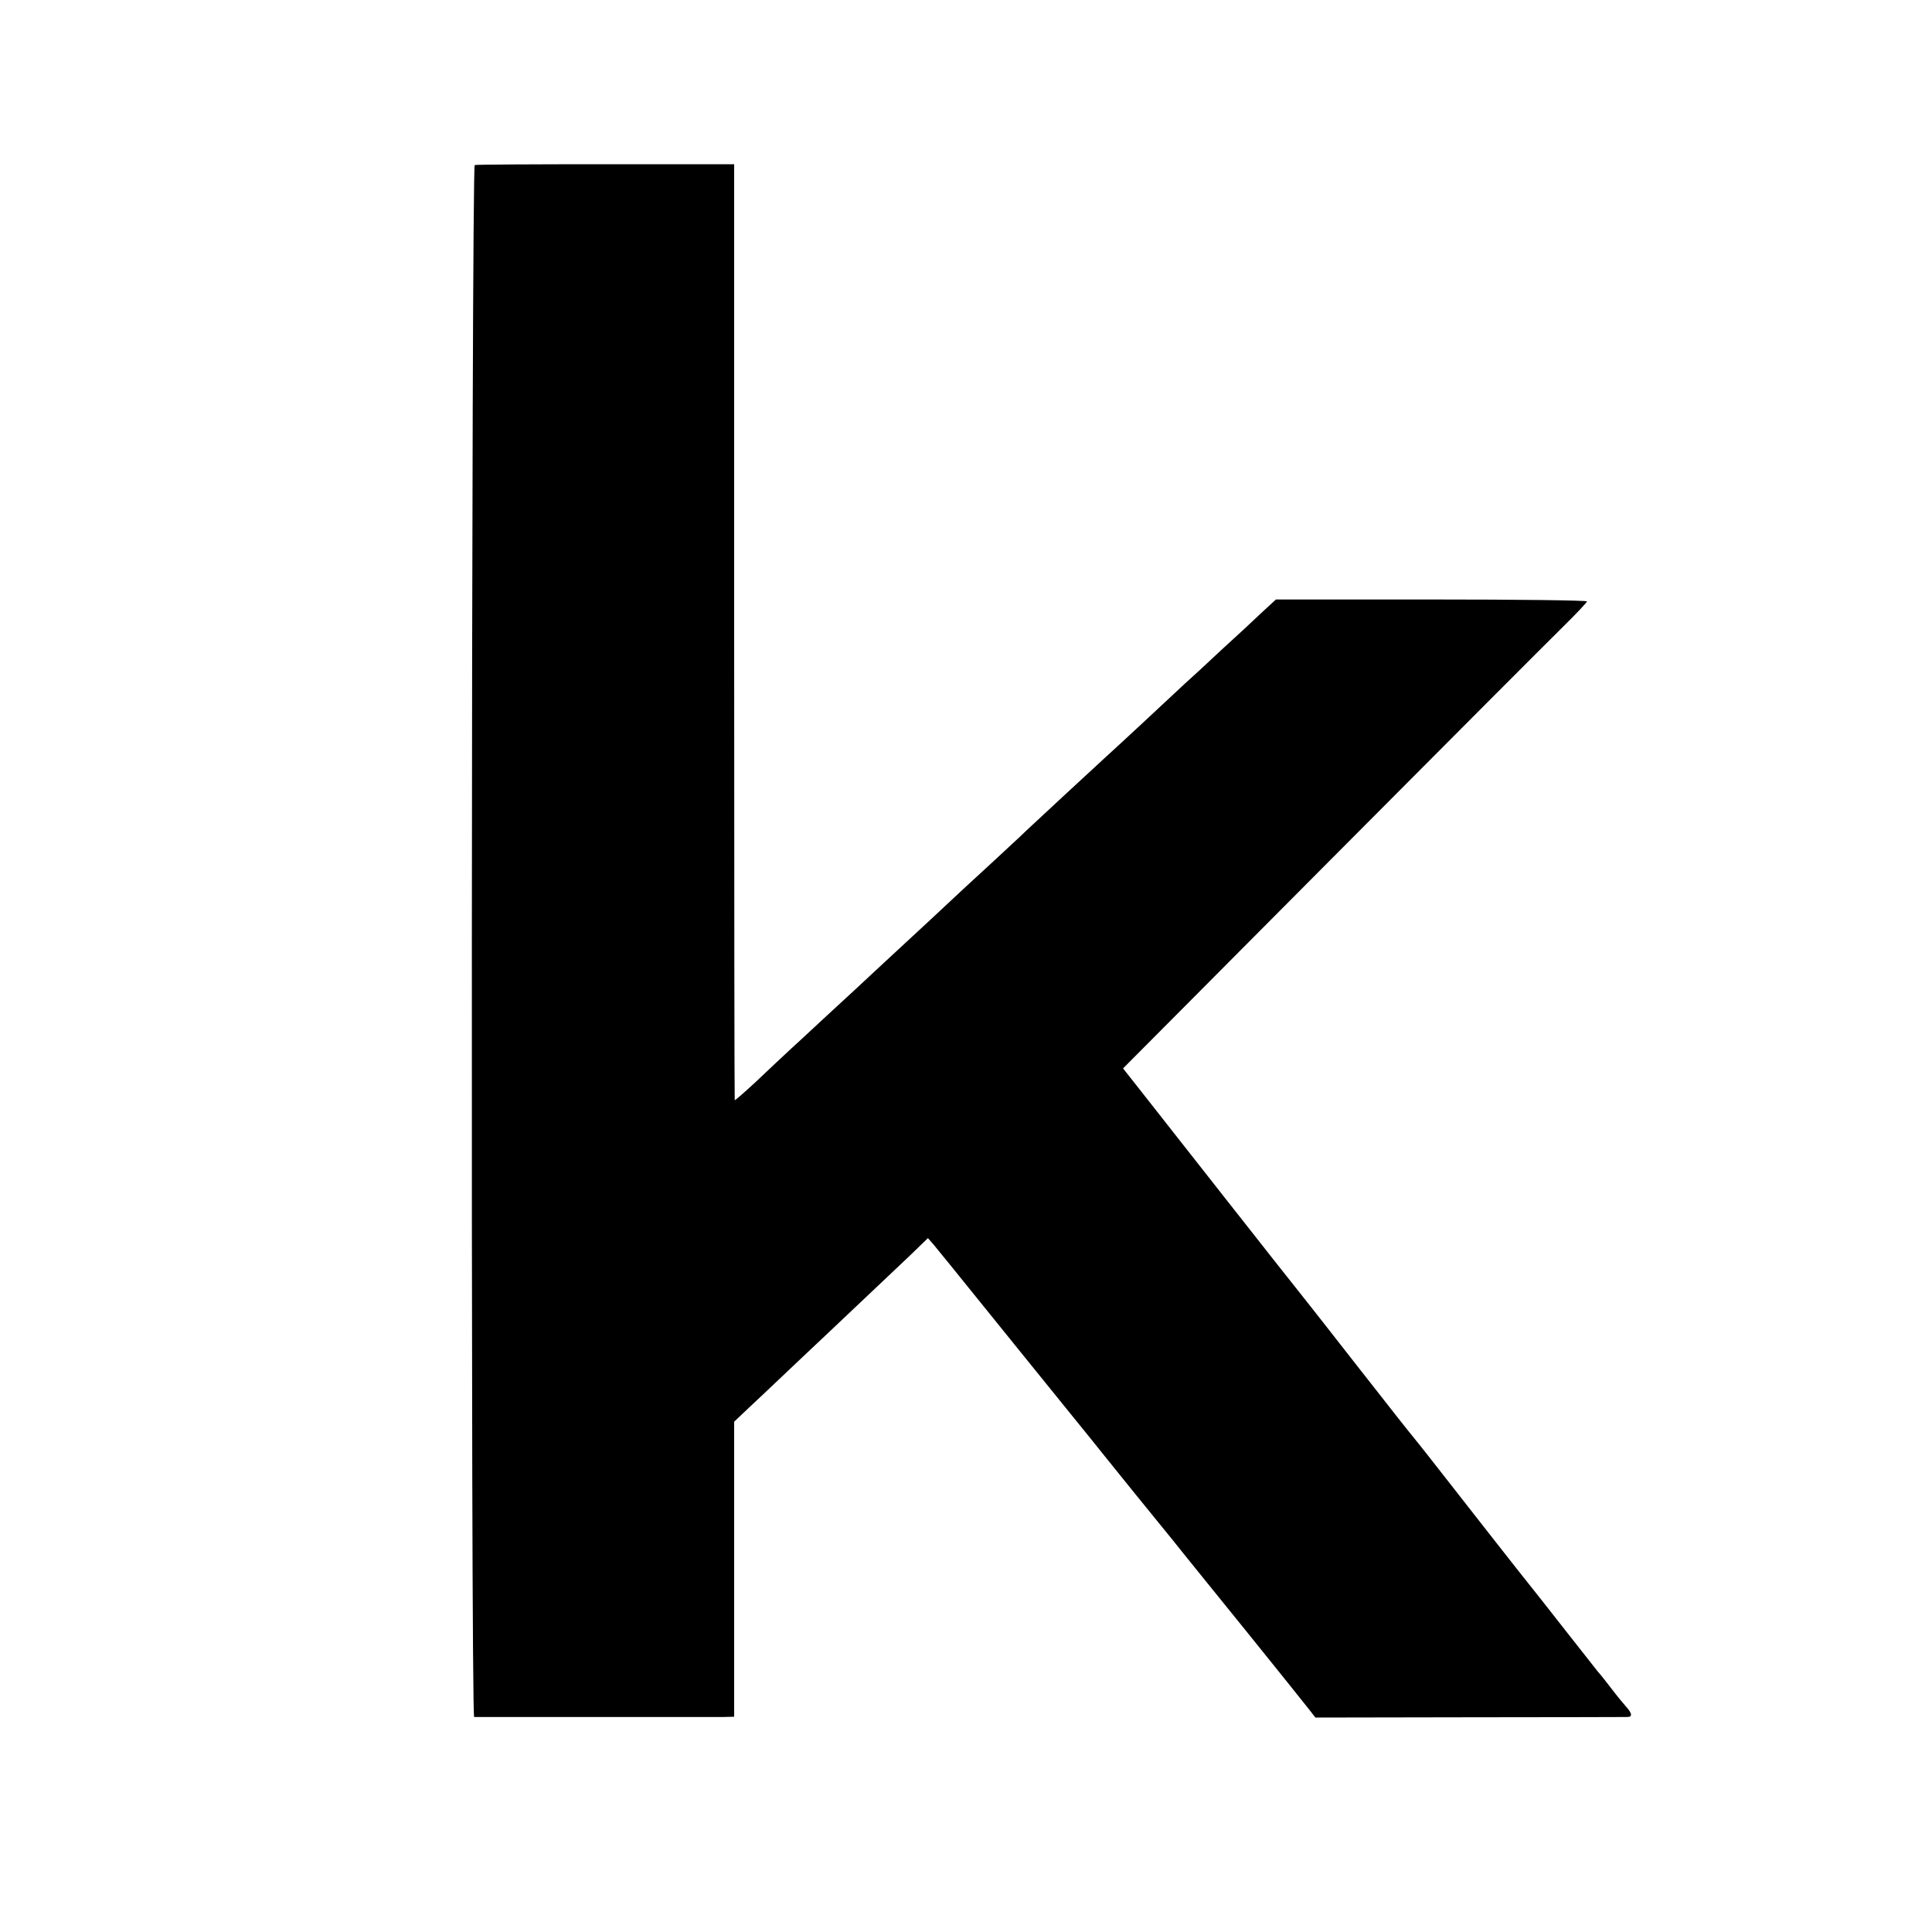 <?xml version="1.0" standalone="no"?>
<!DOCTYPE svg PUBLIC "-//W3C//DTD SVG 20010904//EN"
 "http://www.w3.org/TR/2001/REC-SVG-20010904/DTD/svg10.dtd">
<svg version="1.0" xmlns="http://www.w3.org/2000/svg"
 width="700pt" height="700pt" viewBox="0 0 700 700"
 preserveAspectRatio="xMidYMid meet">
<g transform="translate(0,700) scale(0.1,-0.1)"
fill="#000000" stroke="none">
<path d="M1720 6402 c-12 -4 -15 -5622 -2 -5623 10 0 858 0 905 0 l37 1 0 534
0 535 56 53 c31 29 78 73 104 98 26 25 108 102 182 172 196 185 226 214 297
281 l63 61 22 -25 c11 -14 35 -43 53 -65 60 -75 444 -549 456 -564 7 -8 59
-73 117 -145 57 -71 137 -170 178 -220 40 -49 84 -103 97 -120 13 -16 116
-144 228 -282 112 -139 215 -267 228 -284 l25 -32 559 1 c308 0 566 1 573 1
17 1 15 14 -6 37 -9 10 -33 39 -52 64 -19 25 -42 54 -52 65 -9 11 -62 79 -118
150 -56 72 -115 146 -130 165 -23 28 -196 249 -365 465 -16 21 -40 50 -51 64
-12 14 -101 127 -198 251 -97 124 -187 239 -200 255 -14 17 -145 183 -292 370
-147 187 -289 368 -316 402 l-49 62 753 757 c414 416 792 795 841 843 48 47
87 89 87 92 0 4 -253 7 -563 7 l-564 0 -50 -46 c-27 -26 -94 -88 -149 -138
-54 -51 -113 -105 -130 -120 -70 -66 -261 -243 -289 -268 -61 -56 -251 -232
-285 -264 -19 -19 -74 -69 -121 -113 -95 -87 -111 -102 -220 -204 -41 -38
-126 -117 -189 -175 -62 -58 -130 -121 -151 -140 -21 -19 -81 -75 -135 -125
-54 -49 -129 -120 -168 -157 -39 -36 -72 -65 -74 -64 -1 2 -2 765 -2 1697 l0
1694 -465 0 c-255 0 -469 -1 -475 -3z"/>
</g>
</svg>
